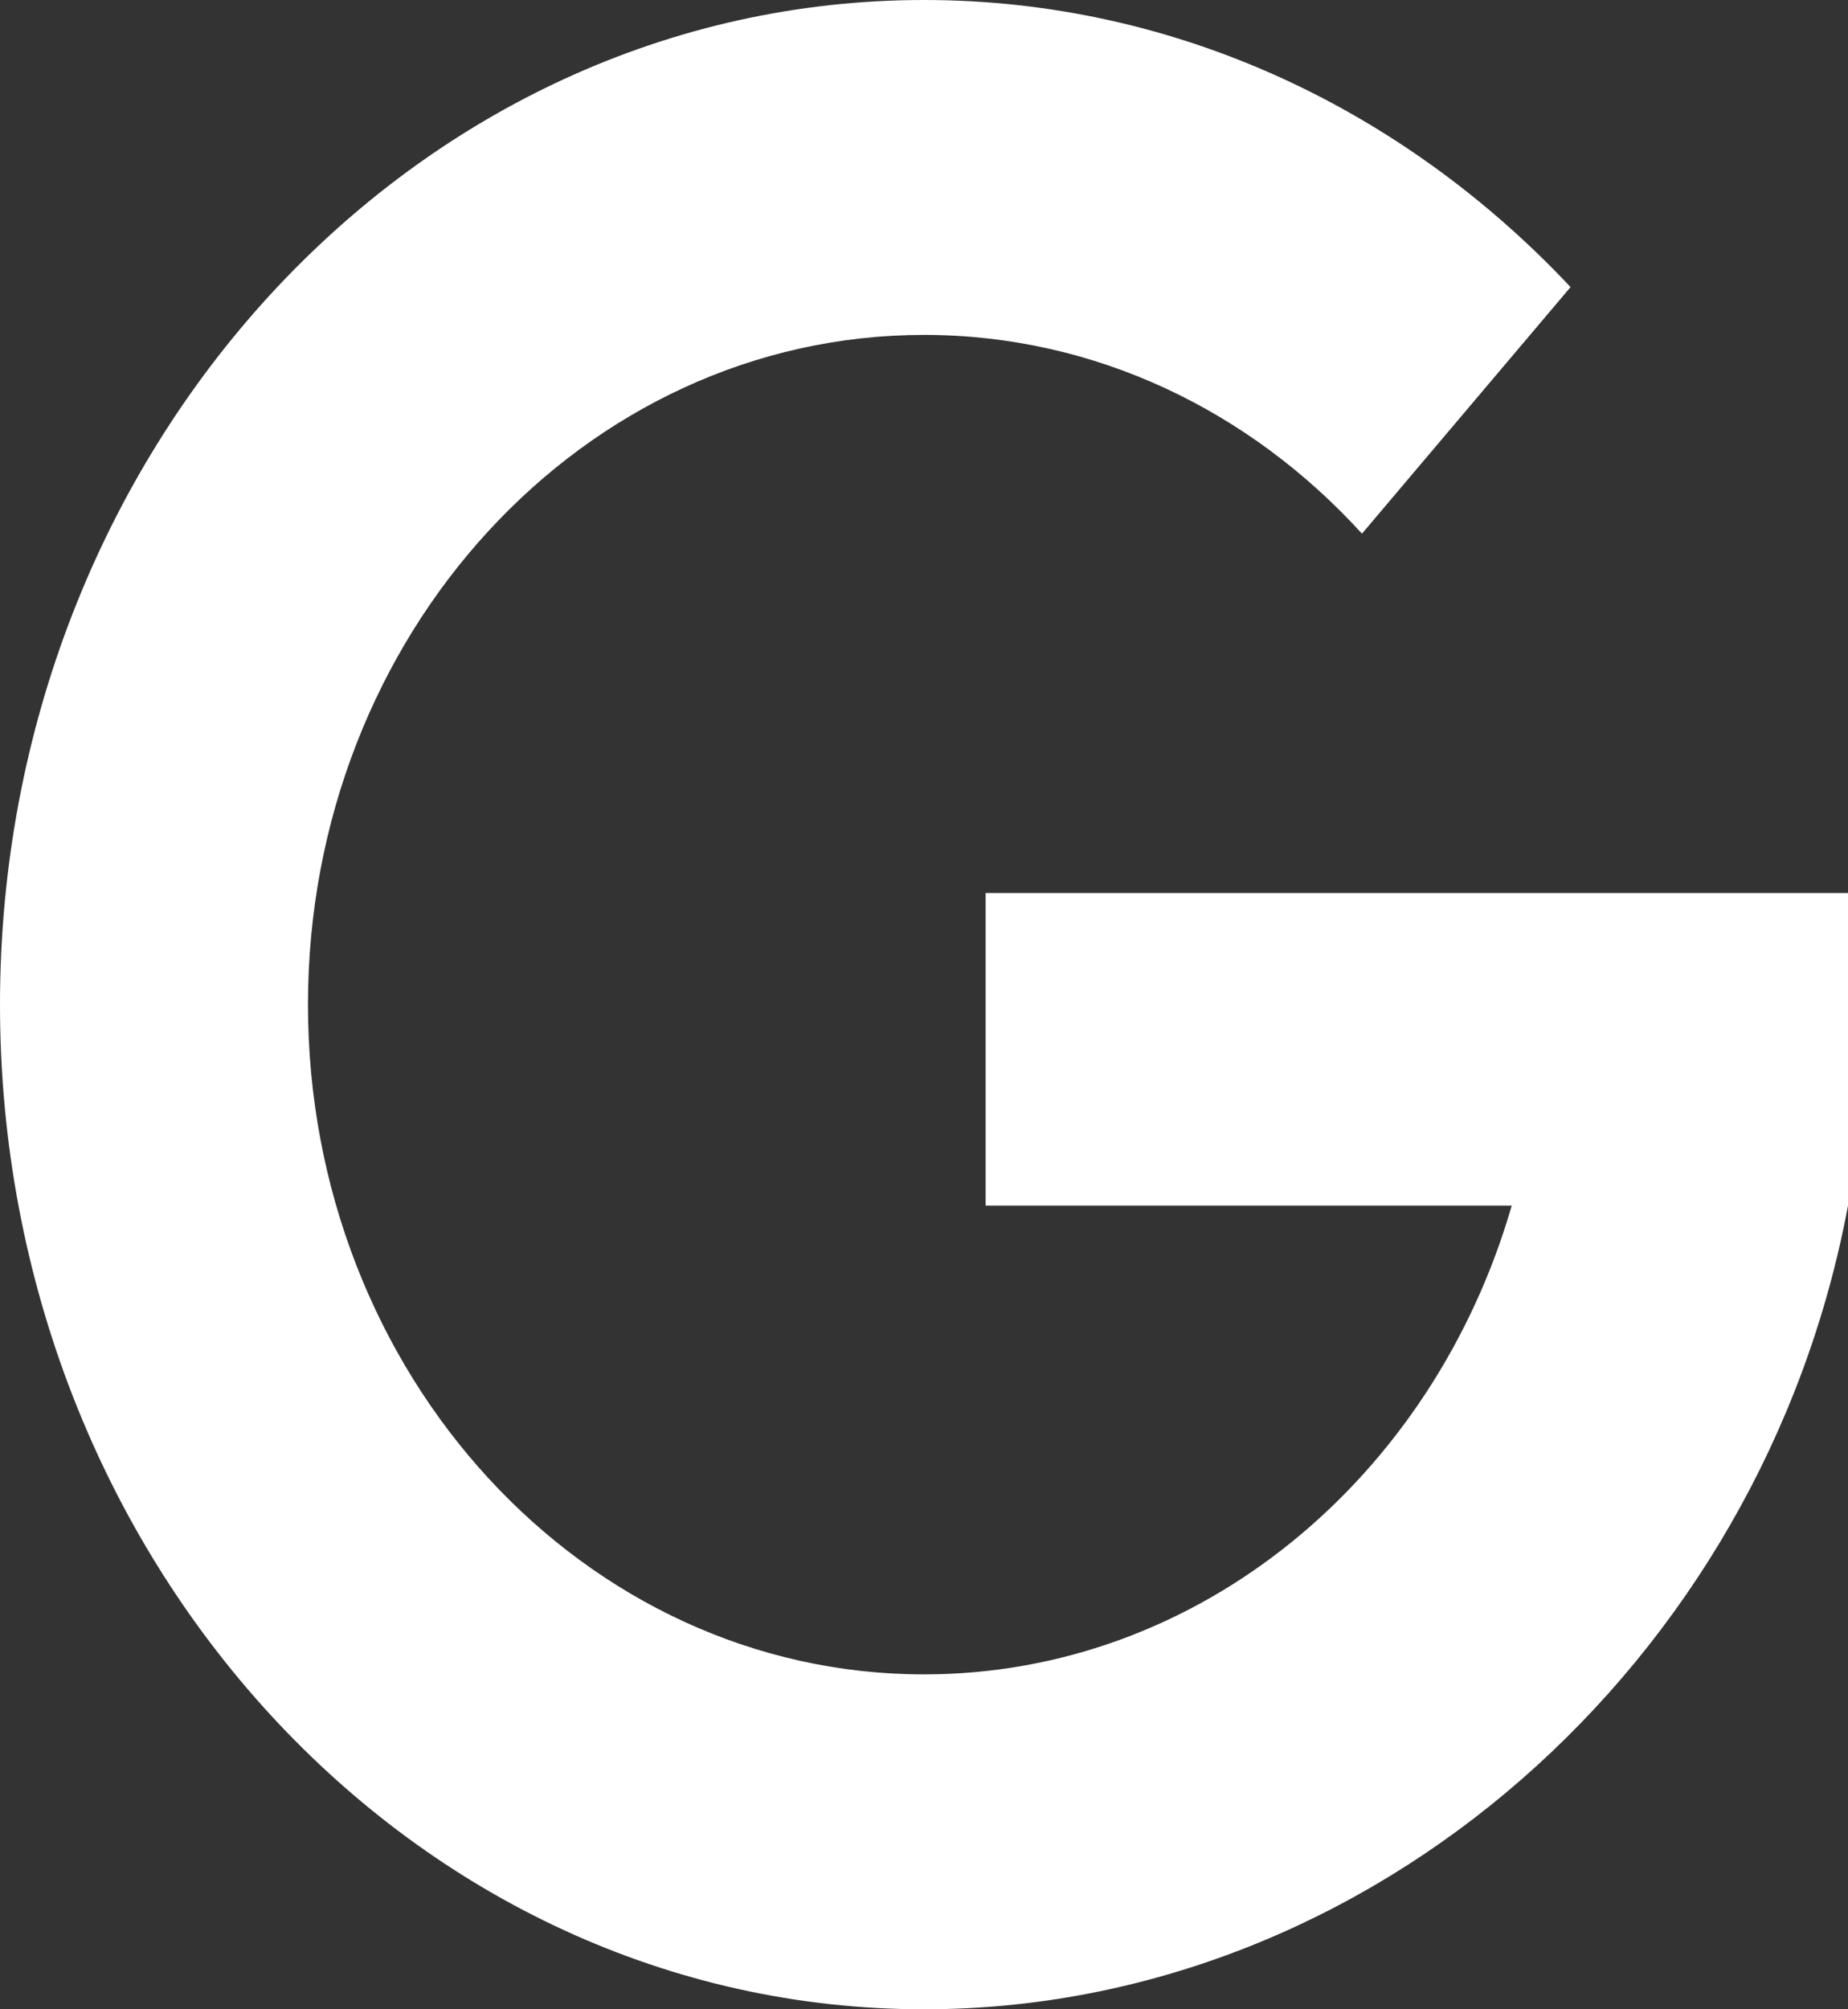 <?xml version="1.0" encoding="utf-8"?>
<svg width="23px" height="25px" viewBox="0 0 23 25" version="1.1" xmlns:xlink="http://www.w3.org/1999/xlink" xmlns="http://www.w3.org/2000/svg">
  <rect x="0" y="0" width="23" height="25" fill="#333333" stroke="none"/>
  <desc>Created with Lunacy</desc>
  <path d="M23 11.111L12.267 11.111L12.267 15L18.815 15C17.838 18.381 14.933 20.833 11.5 20.833C7.266 20.833 3.833 17.102 3.833 12.5C3.833 7.898 7.266 4.167 11.5 4.167C13.632 4.167 15.561 5.113 16.951 6.64L19.547 3.572C17.473 1.363 14.633 0 11.5 0C5.149 0 0 5.596 0 12.5C0 19.403 5.149 25 11.5 25C17.064 25 21.934 20.705 23 15L23 11.111Z" id="Fill-1" fill="#FFFFFF" stroke="none" />
</svg>
